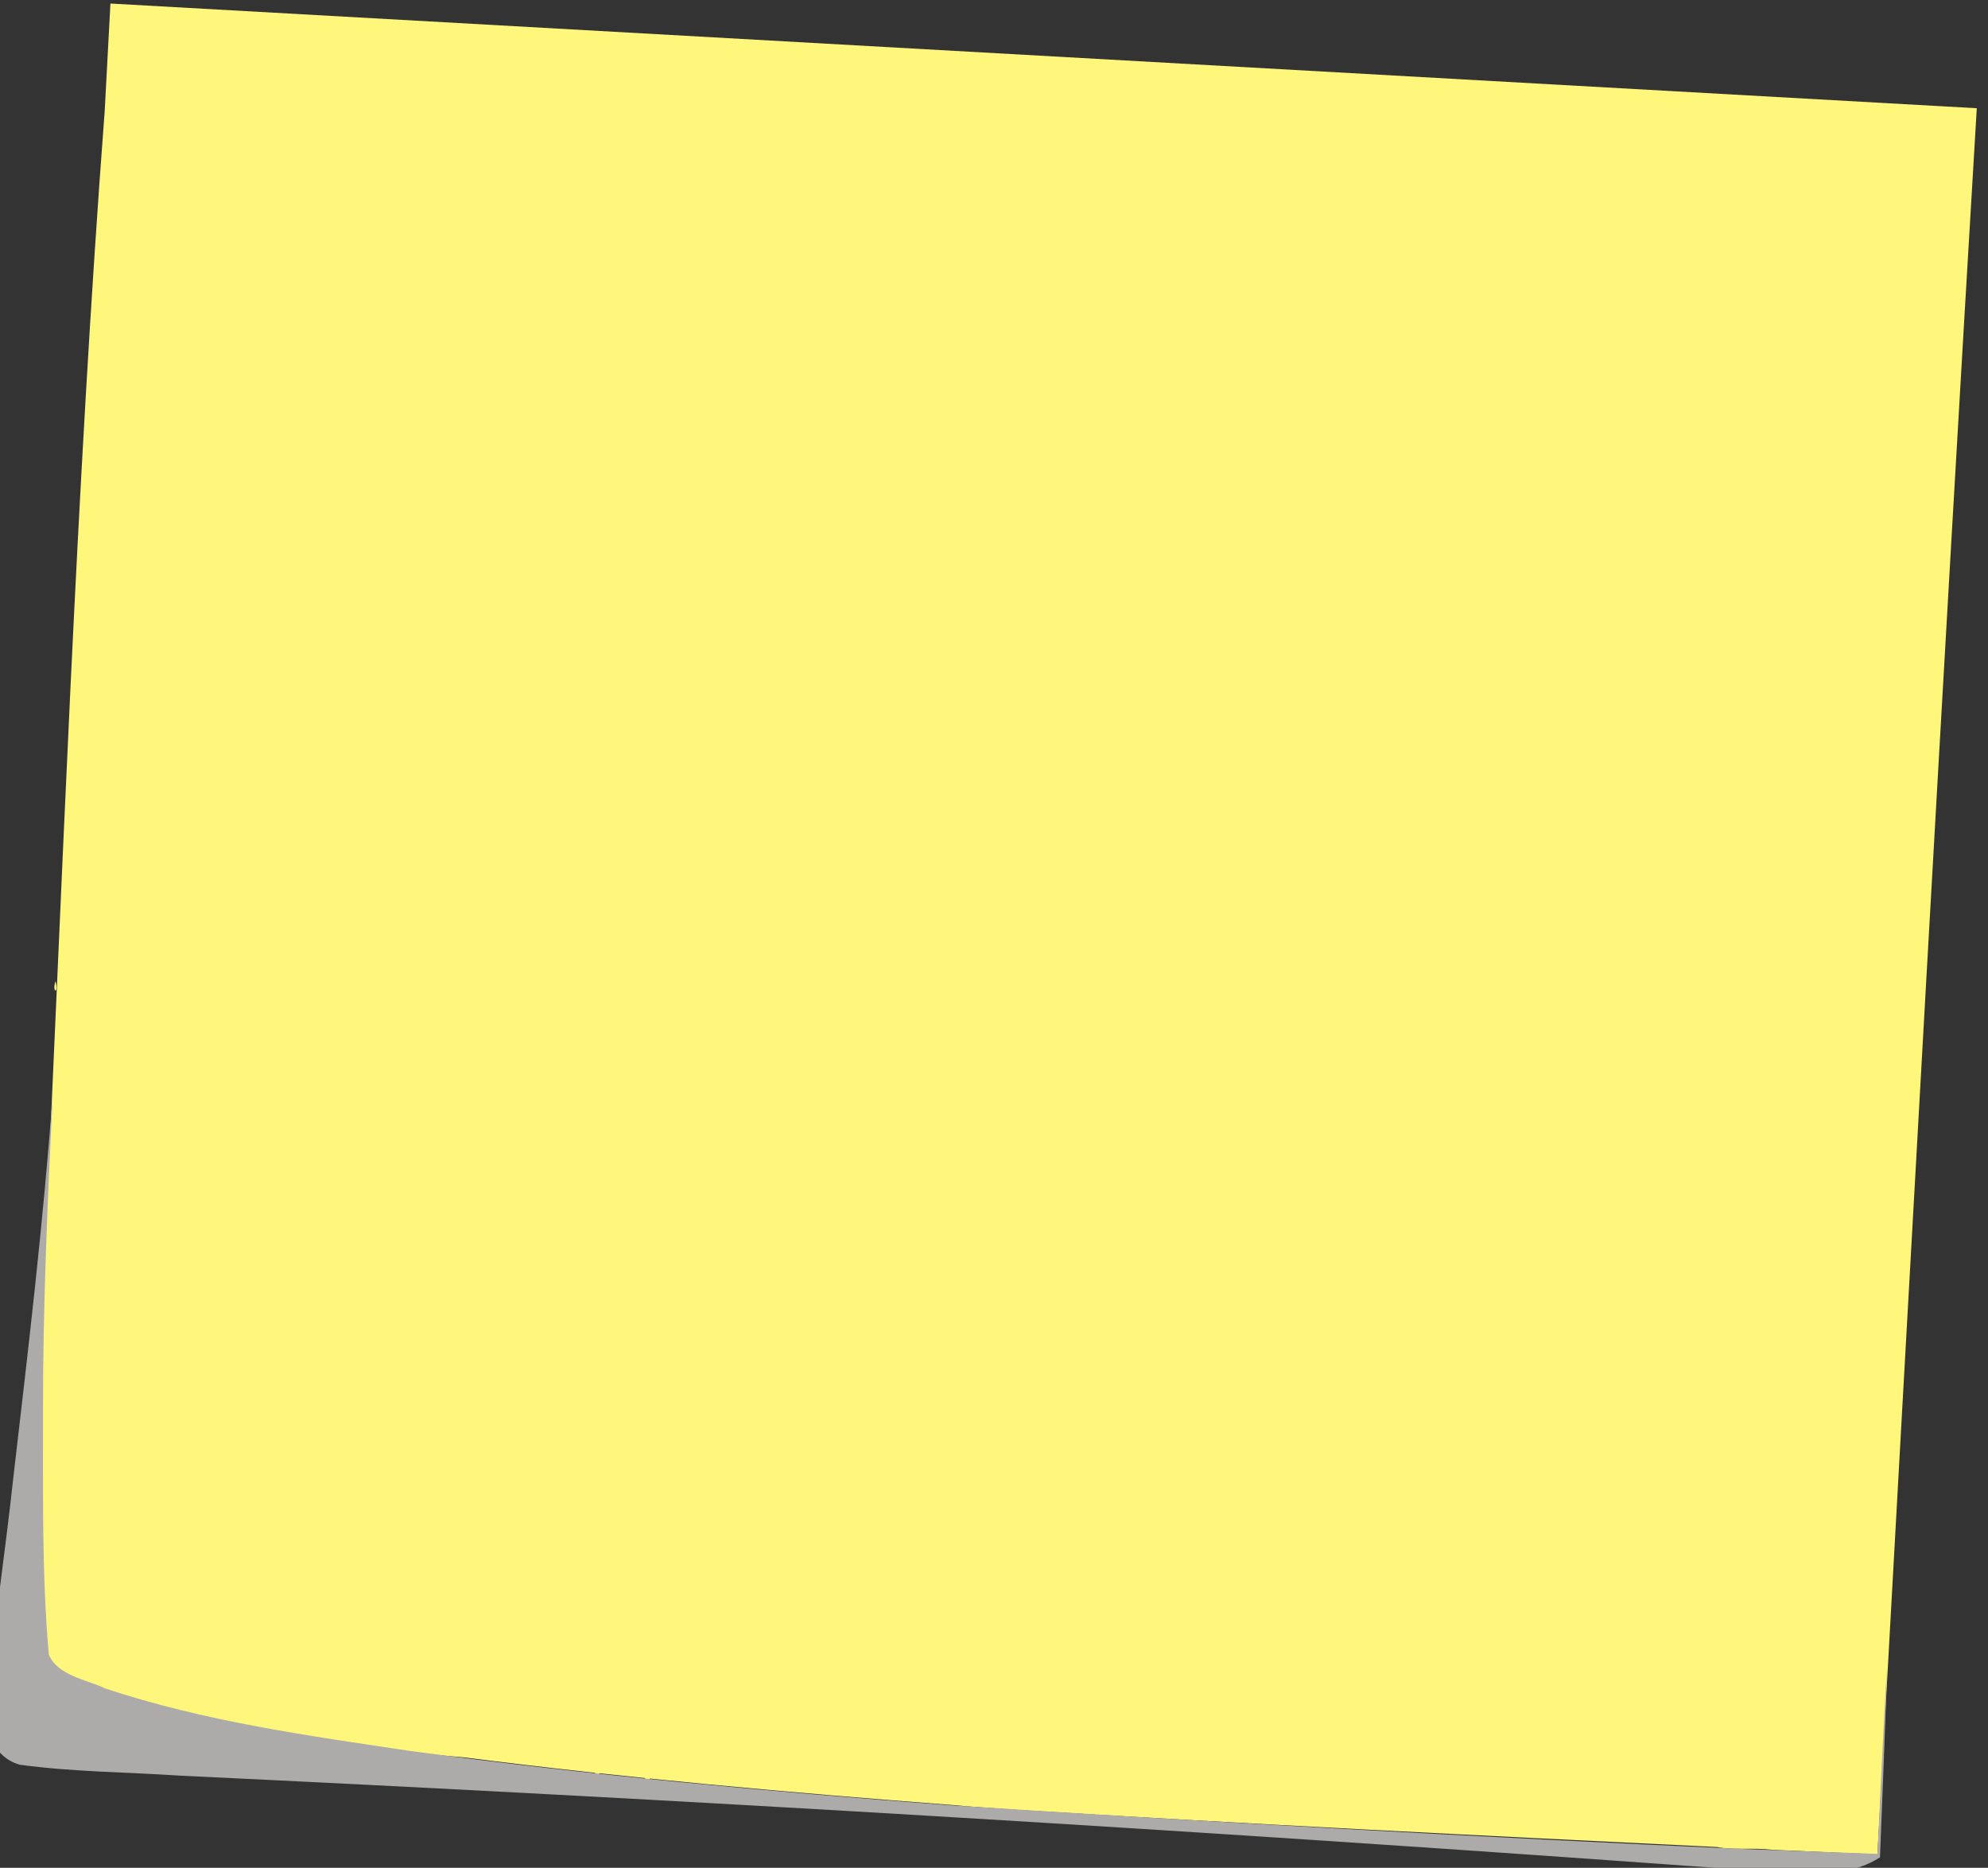 <?xml version="1.0" encoding="UTF-8" standalone="no"?>
<!-- Created with Inkscape (http://www.inkscape.org/) -->

<svg
   width="65.092mm"
   height="61.154mm"
   viewBox="0 0 65.092 61.154"
   version="1.1"
   id="svg1"
   inkscape:version="1.3 (0e150ed, 2023-07-21)"
   sodipodi:docname="postit-yellow.svg"
   xmlns:inkscape="http://www.inkscape.org/namespaces/inkscape"
   xmlns:sodipodi="http://sodipodi.sourceforge.net/DTD/sodipodi-0.dtd"
   xmlns="http://www.w3.org/2000/svg"
   xmlns:svg="http://www.w3.org/2000/svg">
  <rect x="0" y="0" width="65.092" height="61.154" fill="#333333" stroke="none"/>
  <sodipodi:namedview
     id="namedview1"
     pagecolor="#ffffff"
     bordercolor="#000000"
     borderopacity="0.25"
     inkscape:showpageshadow="2"
     inkscape:pageopacity="0.0"
     inkscape:pagecheckerboard="0"
     inkscape:deskcolor="#d1d1d1"
     inkscape:document-units="mm"
     inkscape:zoom="0.70710678"
     inkscape:cx="28.284271"
     inkscape:cy="-31.819805"
     inkscape:window-width="1312"
     inkscape:window-height="896"
     inkscape:window-x="0"
     inkscape:window-y="25"
     inkscape:window-maximized="0"
     inkscape:current-layer="g285" />
  <defs
     id="defs1" />
  <g
     inkscape:label="Layer 1"
     inkscape:groupmode="layer"
     id="layer1"
     transform="translate(-115.888,-100.277)">
    <g
       id="g281-9"
       transform="matrix(0.328,0.017,-0.017,0.328,471.792,38.269)">
      <g
         id="g285">
        <path
           id="path284-8"
           style="fill:#fff77b;fill-opacity:1"
           d="m -1061.382,244.413 -0.016,10.721 c -0.913,38.493 -0.216,77.097 -0.06,115.619 -0.369,3.878 -0.628,7.845 -0.179,11.753 0.017,2.157 0.904,4.205 0.911,6.012 0.139,1.901 -0.932,4.054 -0.566,5.753 -0.414,5.763 0.374,10.512 1.126,15.699 0,0 -1.386,4.4 17.4,5.935 8.559,0.699 25.73,1.288 25.73,1.288 16.298,1.228 32.636,1.823 48.973,2.22 1.585,0.093 3.721,0.073 5.533,0.142 23.538,0.225 47.078,0.176 70.616,0.091 1.593,0.242 3.413,-0.133 5.623,-0.011 3.459,-0.011 6.919,-0.057 10.378,-0.084 0.218,-58.116 0.418,-116.232 0.88,-174.346 l -186.351,-0.793 z m -0.434,97.605 c -0.303,1.268 0.444,1.231 0,0 z m 57.798,76.046 c -0.242,0.519 1.171,-0.209 0,0 z m 5.027,0.265 c -0.242,0.52 1.172,-0.209 0,0 z m 44.836,1.32 c -0.505,0.169 1.107,0.237 0.794,0.01 l -0.368,-0.057 z"
           sodipodi:nodetypes="cccccccsccccccccccccccccccc" />
        <path
           style="fill:#acaba9"
           d="m -894.695,421.677 c -50.197,-1.02 -100.407,-1.426 -150.614,-1.204 -5.337,-0.082 -10.696,0.188 -16.018,-0.263 -2.585,-0.59 -3.787,-3.229 -3.548,-5.699 0.213,-7.683 1.02,-15.34 1.442,-23.015 0.823,-12.713 1.65,-25.432 1.938,-38.171 0.03,10.413 0.106,20.827 0.645,31.229 0.444,8.191 0.712,16.416 1.853,24.547 1.008,2.064 3.855,2.272 5.814,3.083 10.014,2.766 20.42,3.651 30.725,4.648 17.958,1.476 35.972,2.188 53.982,2.616 26.294,0.314 52.592,0.455 78.887,0.265 4.558,-0.068 9.117,-0.139 13.675,-0.209 -0.007,-6.233 -0.08,-12.468 -0.016,-18.701 0.161,6.341 0.193,12.685 0.286,19.028 -2.371,1.712 -5.32,2.042 -8.161,1.969 -3.629,0.033 -7.261,-0.057 -10.888,-0.124 z"
           id="path281-9" />
      </g>
    </g>
  </g>
</svg>
